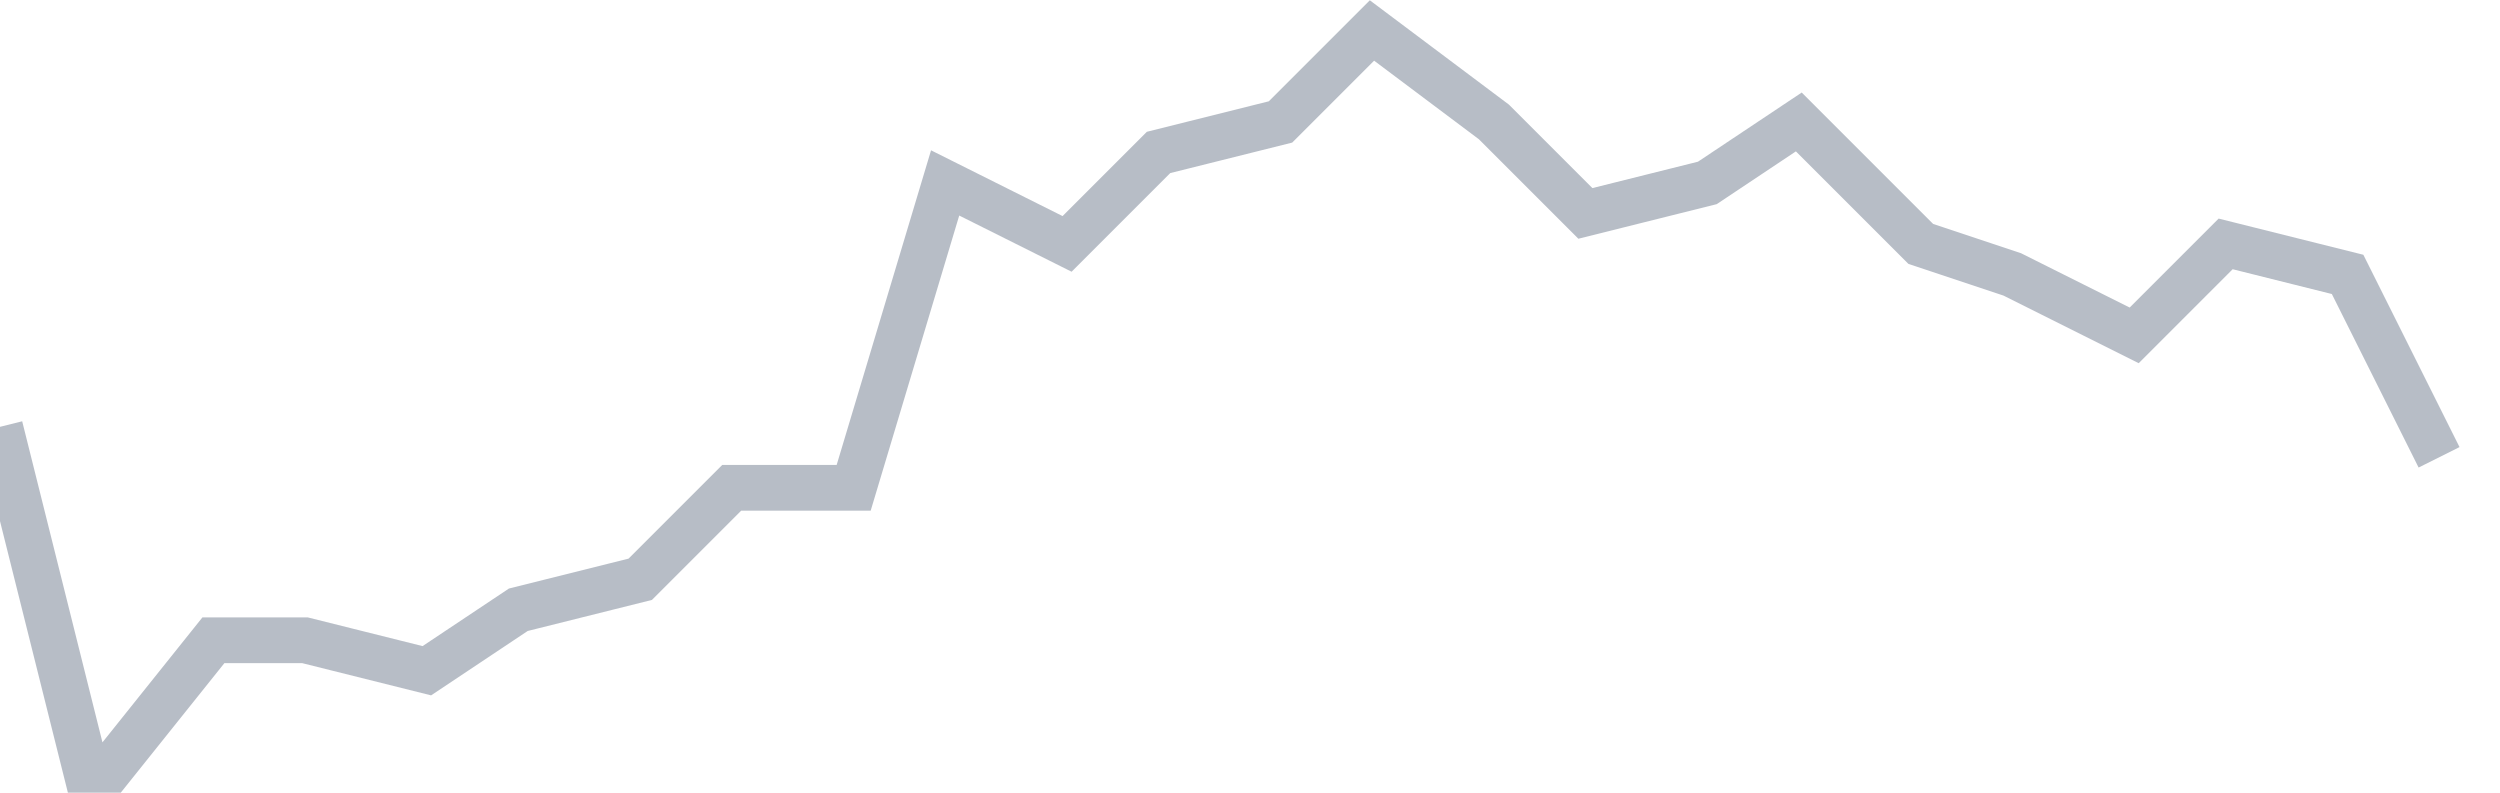 <svg width="82" height="26" fill="none" xmlns="http://www.w3.org/2000/svg"><path d="M0 14l3 12 4-5h3l4 1 3-2 4-1 3-3h4l3-10 4 2 3-3 4-1 3-3 4 3 3 3 4-1 3-2 4 4 3 1 4 2 3-3 4 1 3 6" stroke="#B7BDC6" stroke-width="1.5"/></svg>